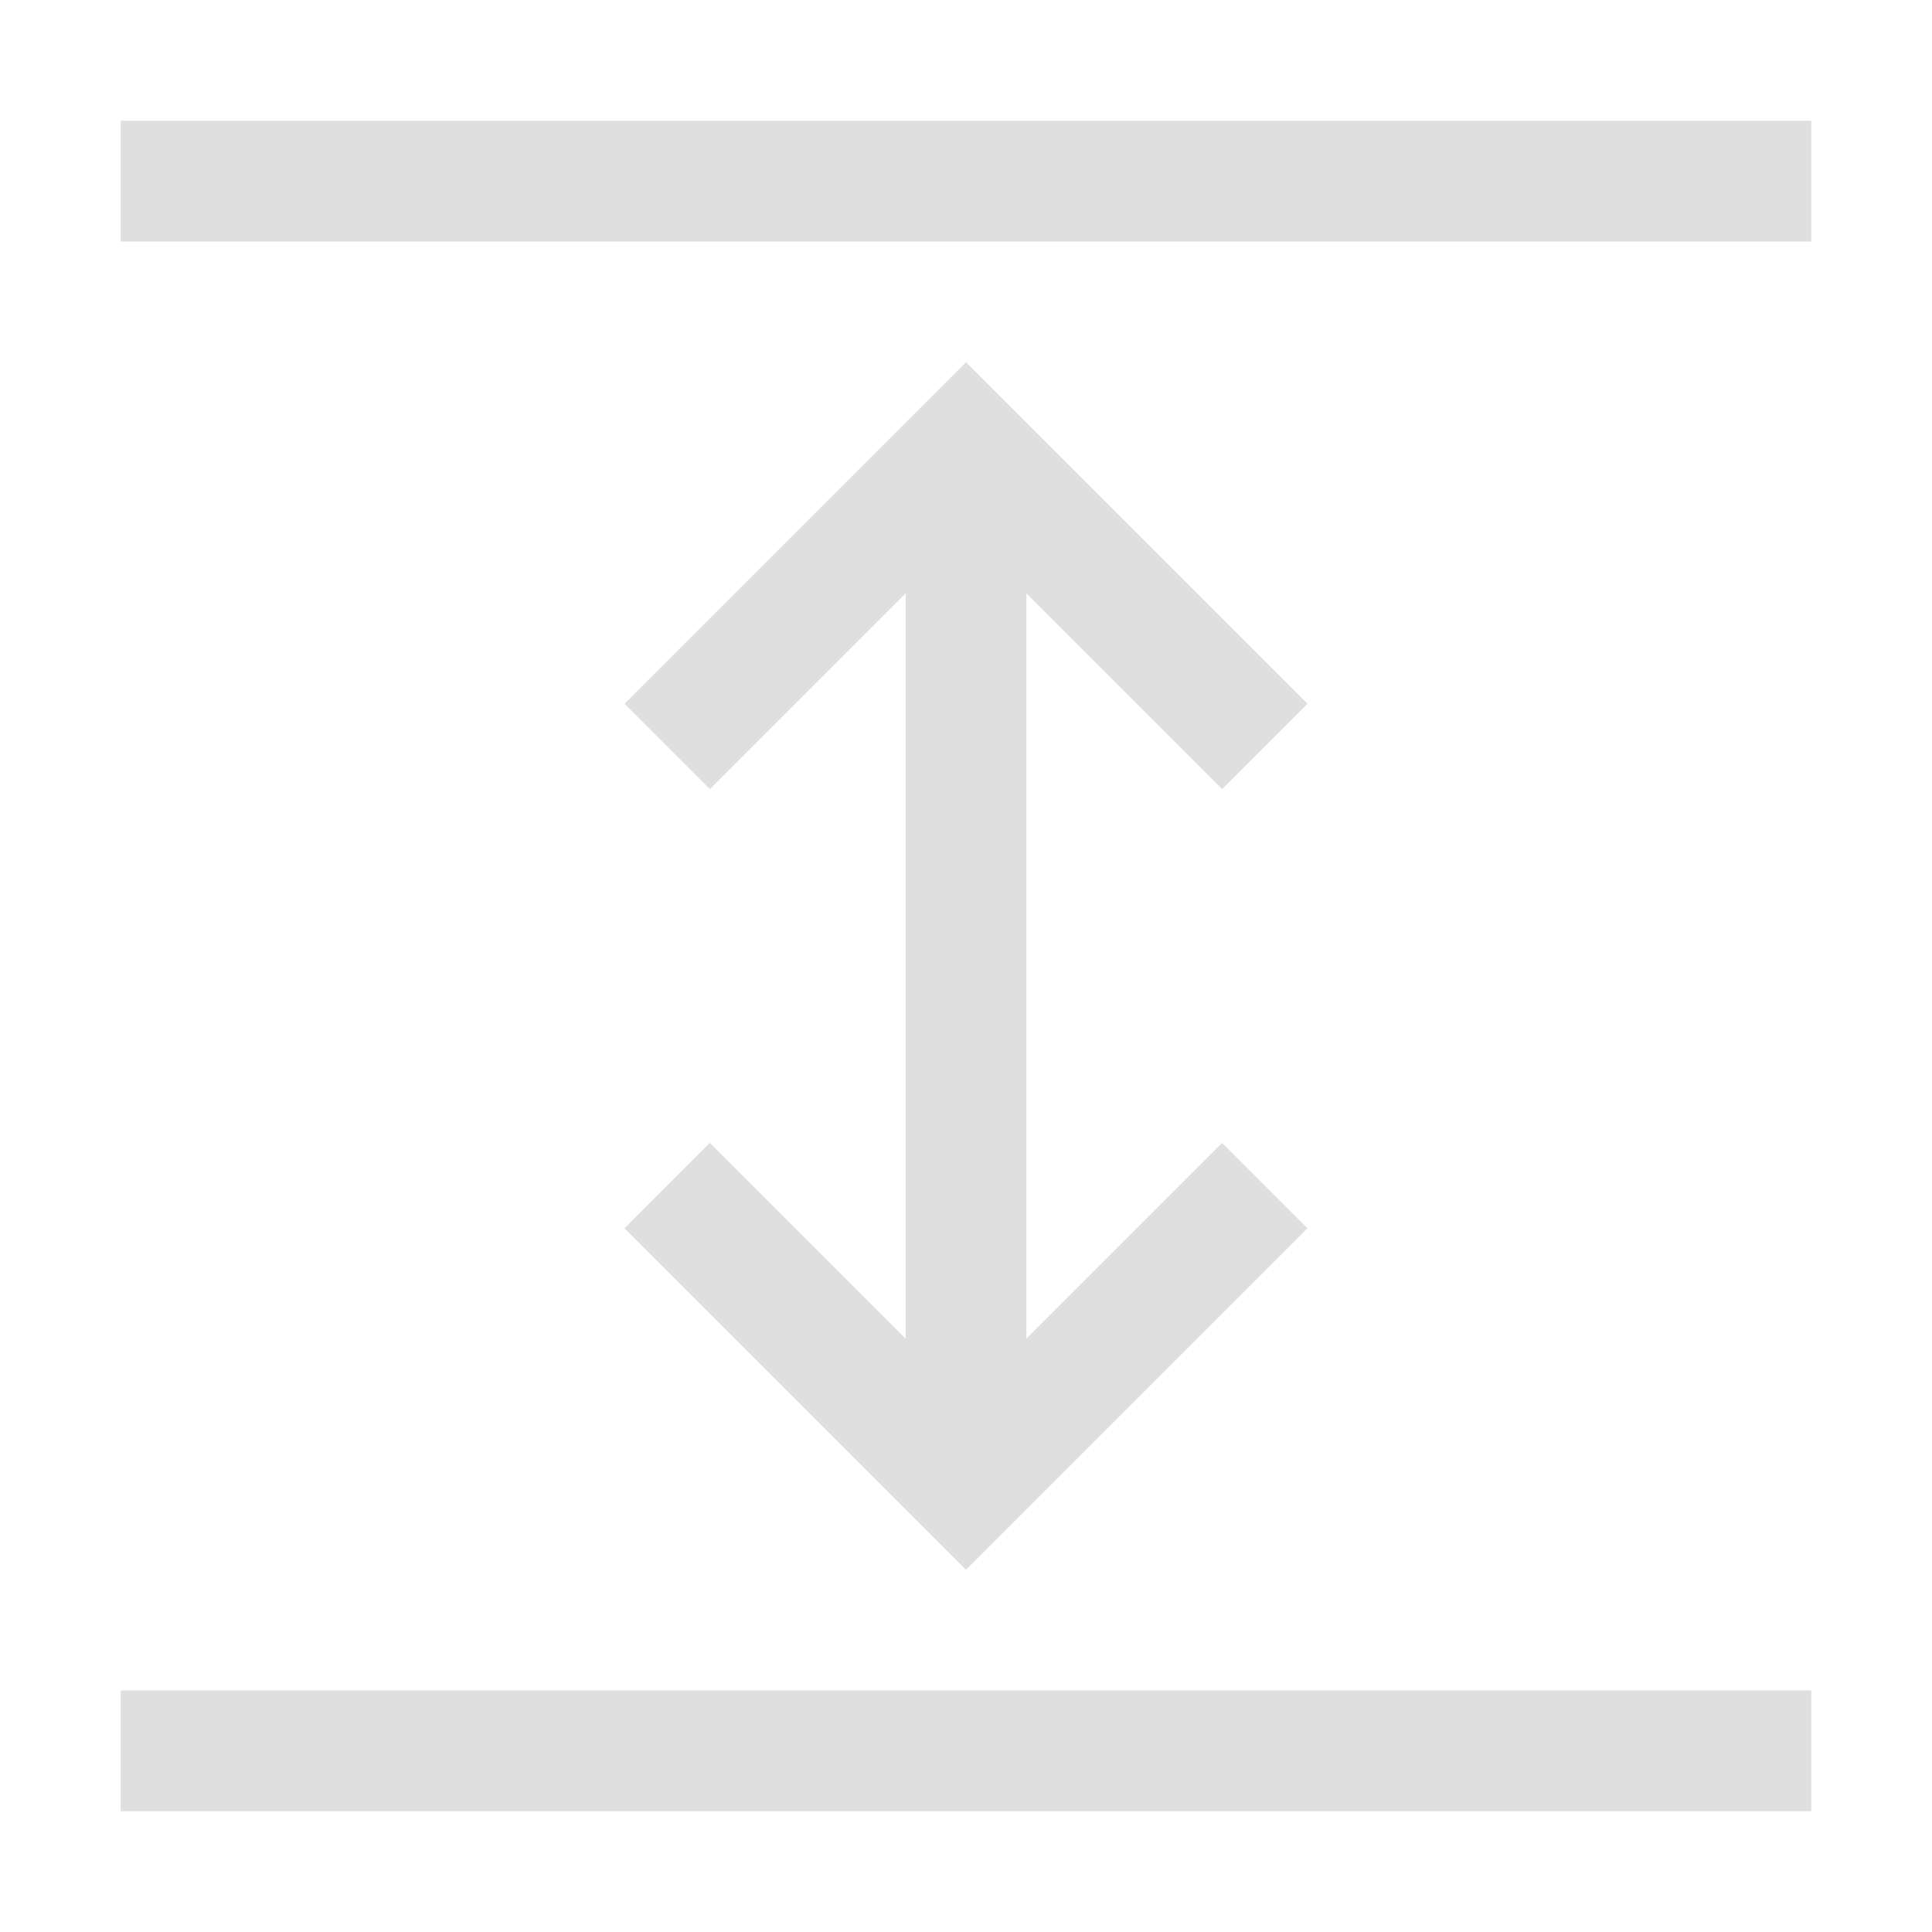 <svg width="16" height="16" version="1.1" xmlns="http://www.w3.org/2000/svg">
 <path d="m15 1h-14v1h14zm0 13h-14v1h14zm-4.172-8.172-2.828-2.828-2.828 2.828 0.707 0.707 1.621-1.621v6.172l-1.621-1.621-0.707 0.707 2.828 2.828 2.828-2.828-0.707-0.707-1.621 1.621v-6.172l1.621 1.621z" fill="#dfdfdf" fill-rule="evenodd" stop-color="#000000"/>
</svg>
